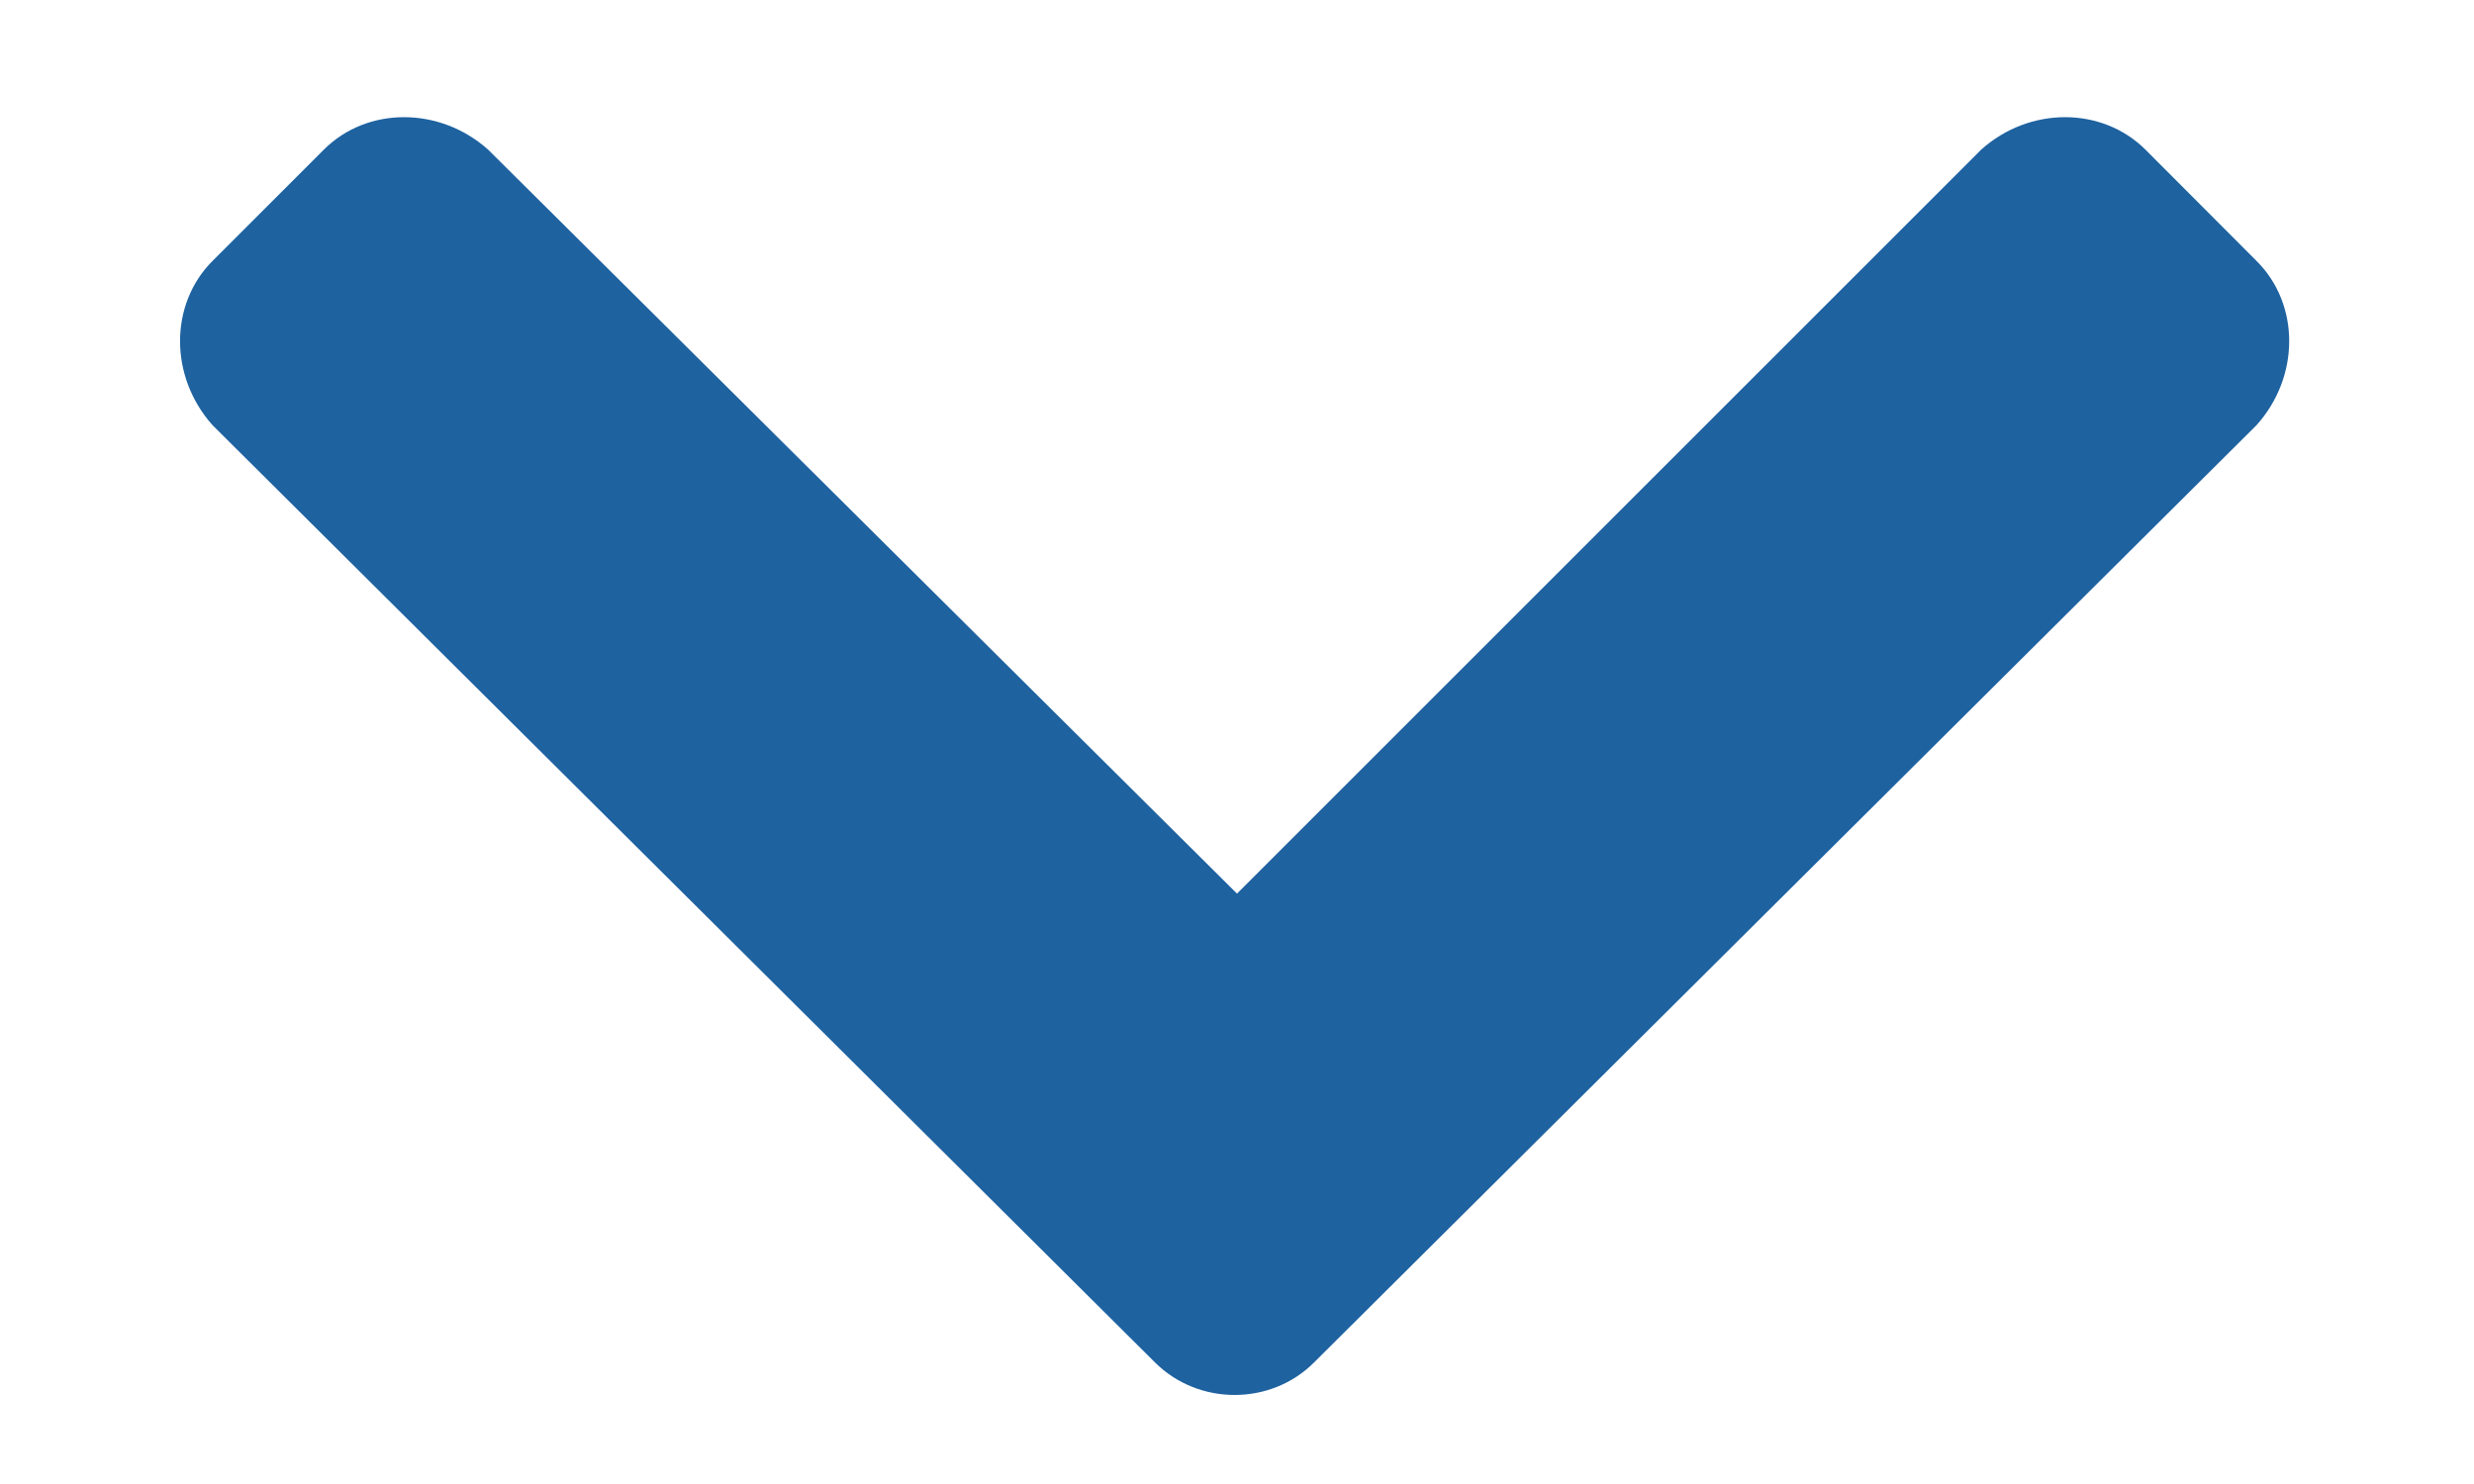 <svg width="10" height="6" viewBox="0 0 10 6" fill="none" xmlns="http://www.w3.org/2000/svg">
<path d="M4.668 5.508C4.844 5.684 5.137 5.684 5.312 5.508L9.121 1.719C9.297 1.523 9.297 1.23 9.121 1.055L8.672 0.605C8.496 0.43 8.203 0.43 8.008 0.605L5 3.613L1.973 0.605C1.777 0.43 1.484 0.43 1.309 0.605L0.859 1.055C0.684 1.23 0.684 1.523 0.859 1.719L4.668 5.508Z" fill="#1E62A0"/>
</svg>
